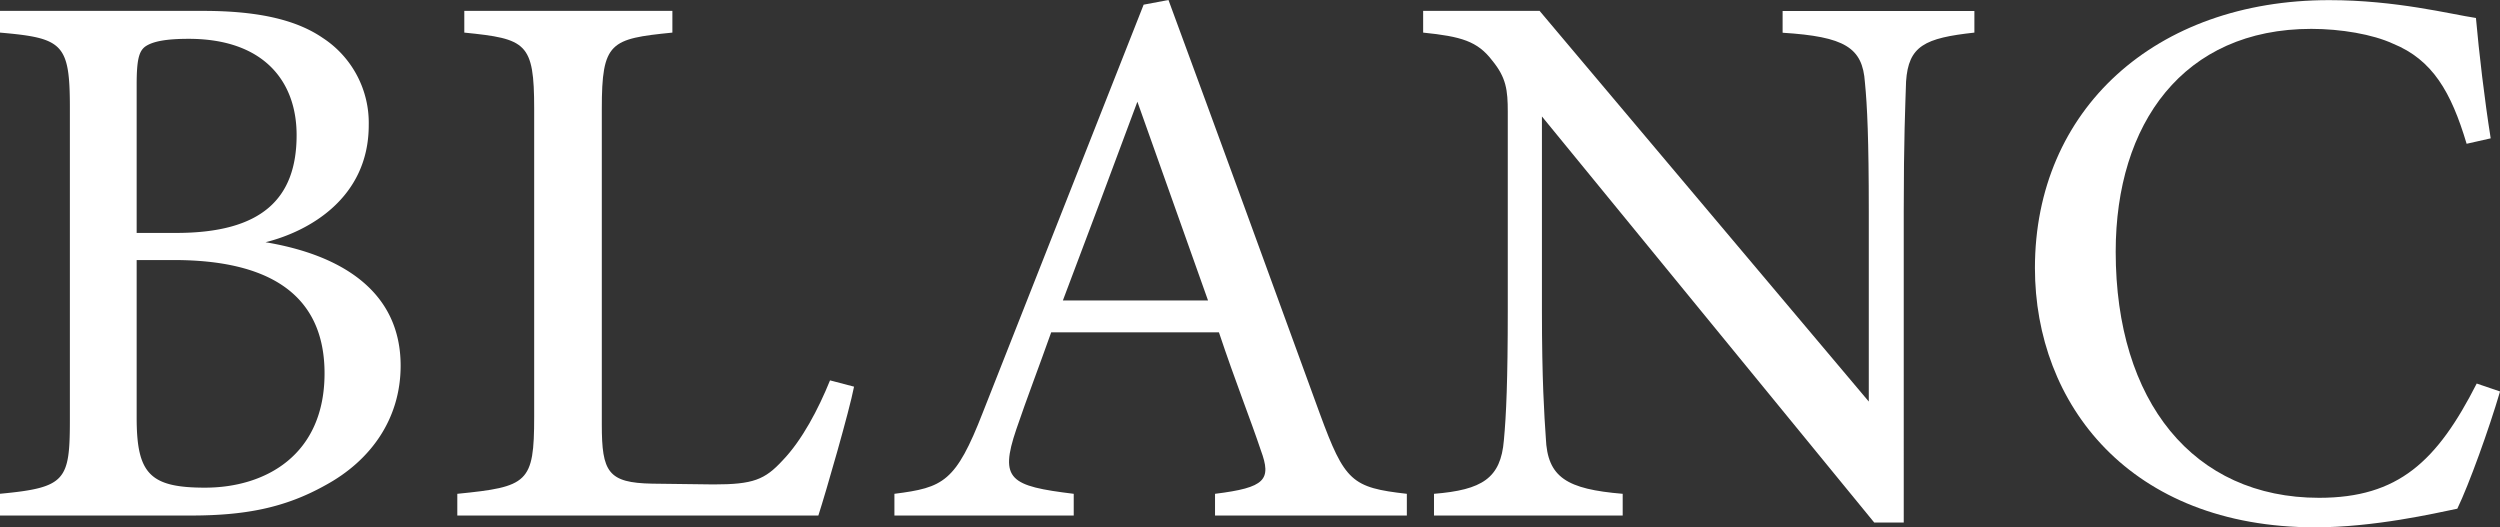 <svg id="Layer_1" data-name="Layer 1" xmlns="http://www.w3.org/2000/svg" width="743.81" height="156.85" viewBox="0 0 743.81 156.85">
  <rect x="0" y="0" width="743.81" height="156.85" fill="#333333" stroke="none"/>
  <g>
    <path d="M321.5,225.6c22.18,3.7,40.2,14.33,40.2,36.73,0,15.71-8.78,28.19-22.41,35.58-12,6.7-23.79,9-40,9H242.5v-6.47c19.64-1.85,20.79-3.93,20.79-22.18V185.64c0-19.17-2.08-20.79-20.79-22.41v-6.46H303c17.33,0,28.19,3,35.58,8.08a30.17,30.17,0,0,1,13.63,25.87C352.23,212.44,334.44,222.37,321.5,225.6Zm-26.56-2.77c25.41,0,35.81-10.16,35.81-29.1,0-16.17-9.94-28.65-32.11-28.65-6.47,0-10.63.69-12.94,2.31-1.85,1.39-2.54,3.93-2.54,11.32v44.12Zm-11.78,55c0,16.63,3.93,20.79,20.33,20.79,18,0,35.57-9.7,35.57-34,0-23.56-16.63-33.72-44.81-33.72H283.16Z" transform="translate(-242.5 -153.53)" fill="#fff"/>
    <path d="M496.6,268.57c-1.38,7.16-8.31,31.19-10.62,38.35H378.56v-6.47c21-2.08,22.87-3.24,22.87-22.87V185.87c0-19.63-2.31-20.79-20.79-22.64v-6.46h61.91v6.46c-18.48,1.85-21,2.78-21,22.64v94c0,14.09,1.84,17.32,15,17.56.23,0,16.86.23,18.25.23,11.78,0,15.25-1.39,20.56-7.16,5.77-6,10.63-15.25,14.09-23.8Z" transform="translate(-242.5 -153.53)" fill="#fff"/>
    <path d="M604,306.92v-6.47c15-1.85,16.87-4.16,13.63-12.94-3-9-7.62-20.56-12.47-35.11h-49.9c-3.69,10.4-7.16,19.4-10.39,28.88-5.09,15-1.85,16.86,17.09,19.17v6.47H508.61v-6.47c14.55-1.85,18.25-3.47,26.33-24.26l47.82-121.27,7.39-1.39c14.56,39.5,30.5,83.16,45.05,123.13,7.39,20.09,9.47,21.94,25.87,23.79v6.47Zm-23.1-123.13c-7.39,19.87-15.24,40.89-22.17,59.14h43.19Z" transform="translate(-242.5 -153.53)" fill="#fff"/>
    <path d="M829.93,163.23c-14.78,1.62-19.63,3.93-20.33,14.56-.23,7.39-.69,17.09-.69,38.57V309h-8.78L701.26,188.18v57.75c0,20.79.7,31.19,1.16,37.89.46,11.78,6.23,15.24,22.87,16.63v6.47H669.15v-6.47c14.33-1.16,19.87-4.62,20.79-15.94.7-7.39,1.16-17.79,1.16-38.81V186.8c0-6.47-.46-10.17-4.62-15.25-4.39-5.78-9.24-7.16-20.56-8.32v-6.46h34.65L798.51,273v-56.6c0-21.48-.46-31.41-1.15-38.34-.69-10.4-6-13.63-24.49-14.79v-6.46h57.06Z" transform="translate(-242.5 -153.53)" fill="#fff"/>
    <path d="M986.32,270c-3.24,11.08-9.24,27.72-12.71,34.88-6.7,1.38-24.72,5.54-42.27,5.54-55.21,0-83.4-36.73-83.4-77.15,0-47.13,35.81-79.7,87.55-79.7,19.87,0,36,4.16,43.66,5.31.93,10.4,2.55,24.26,4.39,35.81l-7.16,1.62c-4.62-15.48-10.16-25-21.94-29.8-6-2.77-15.48-4.39-24.26-4.39-38.11,0-58.21,28.18-58.21,66.3,0,44.58,23.1,73.22,60.52,73.22,23.56,0,35.11-10.85,46.89-34Z" transform="translate(-242.5 -153.53)" fill="#fff"/>
  </g>
</svg>
